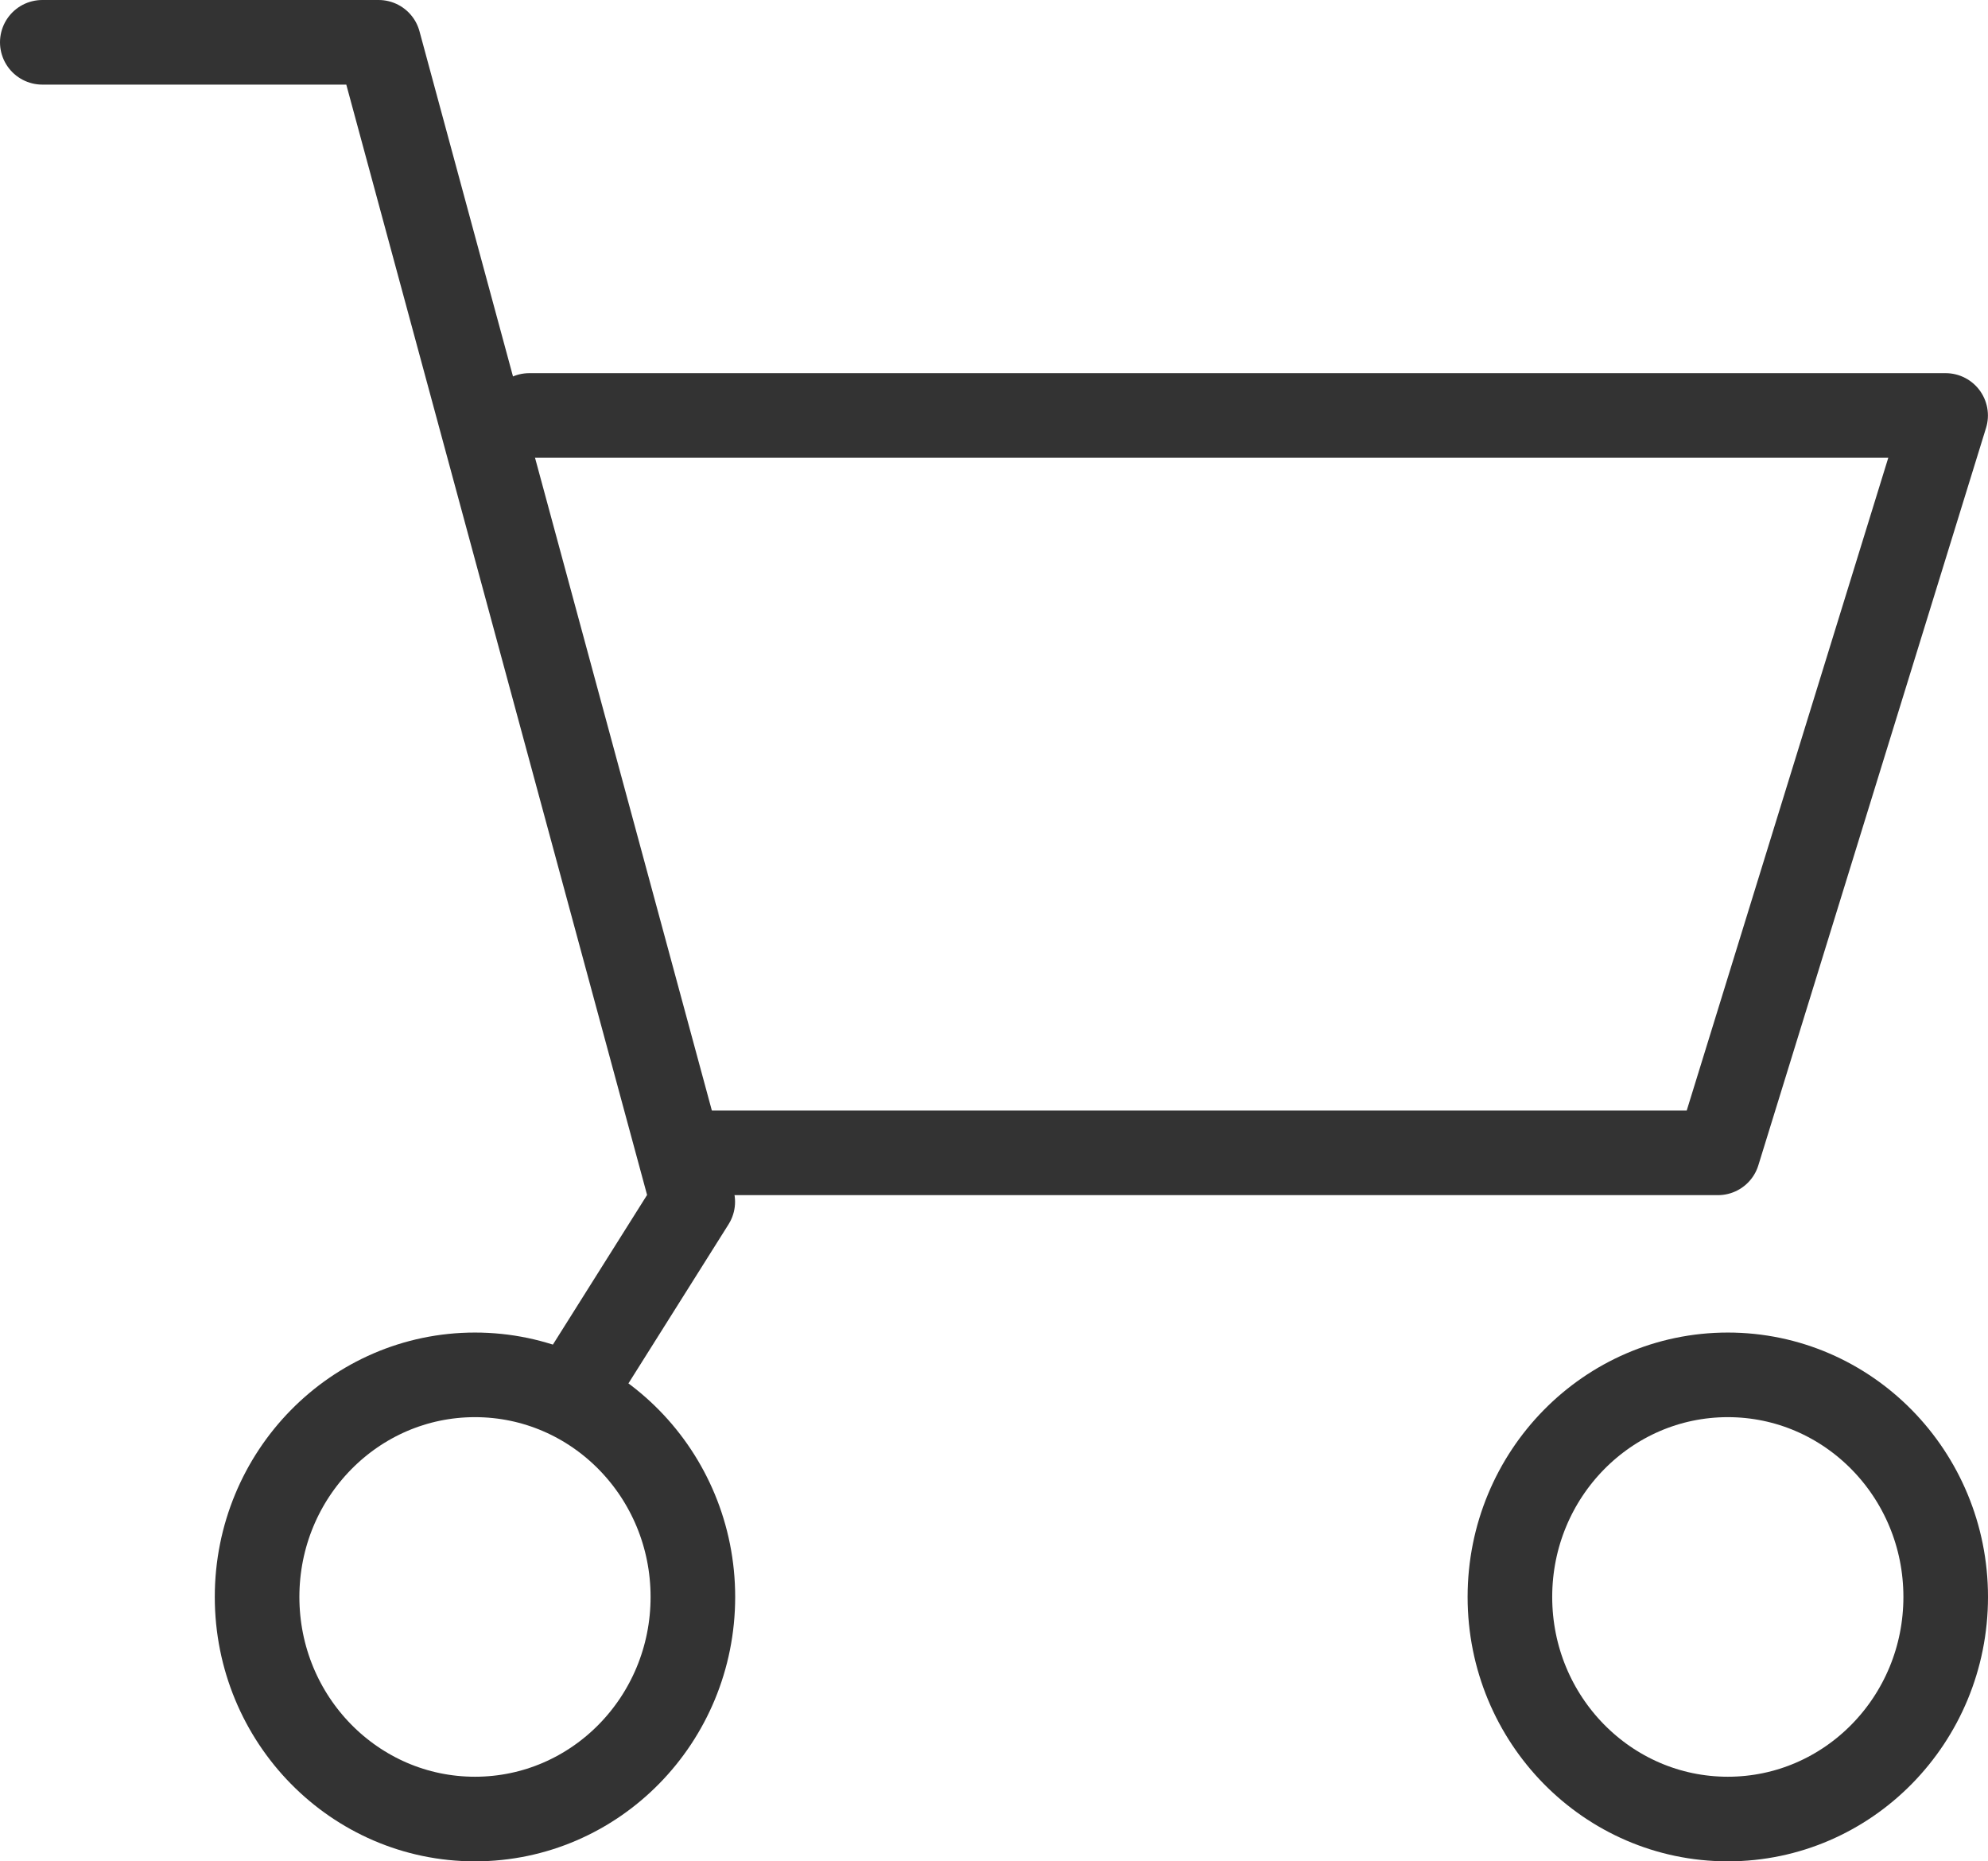 <svg width="47" height="44" viewBox="0 0 47 44" fill="none" xmlns="http://www.w3.org/2000/svg">
<path d="M12.514 9.821H45.998L40.615 27.252H16.377" stroke="#333333" stroke-width="2" stroke-linecap="round" stroke-linejoin="round"/>
<path d="M1 1H8.952L16.378 28.409L13.803 32.5" stroke="#333333" stroke-width="2" stroke-linecap="round" stroke-linejoin="round"/>
<path d="M11.229 43C14.075 43 16.381 40.65 16.381 37.75C16.381 34.85 14.075 32.5 11.229 32.5C8.384 32.5 6.078 34.85 6.078 37.75C6.078 40.65 8.384 43 11.229 43Z" stroke="#333333" stroke-width="2" stroke-linecap="round" stroke-linejoin="round"/>
<path d="M40.849 43C43.694 43 46 40.65 46 37.75C46 34.85 43.694 32.5 40.849 32.5C38.004 32.5 35.697 34.85 35.697 37.75C35.697 40.65 38.004 43 40.849 43Z" stroke="#333333" stroke-width="2" stroke-linecap="round" stroke-linejoin="round"/>
</svg>

